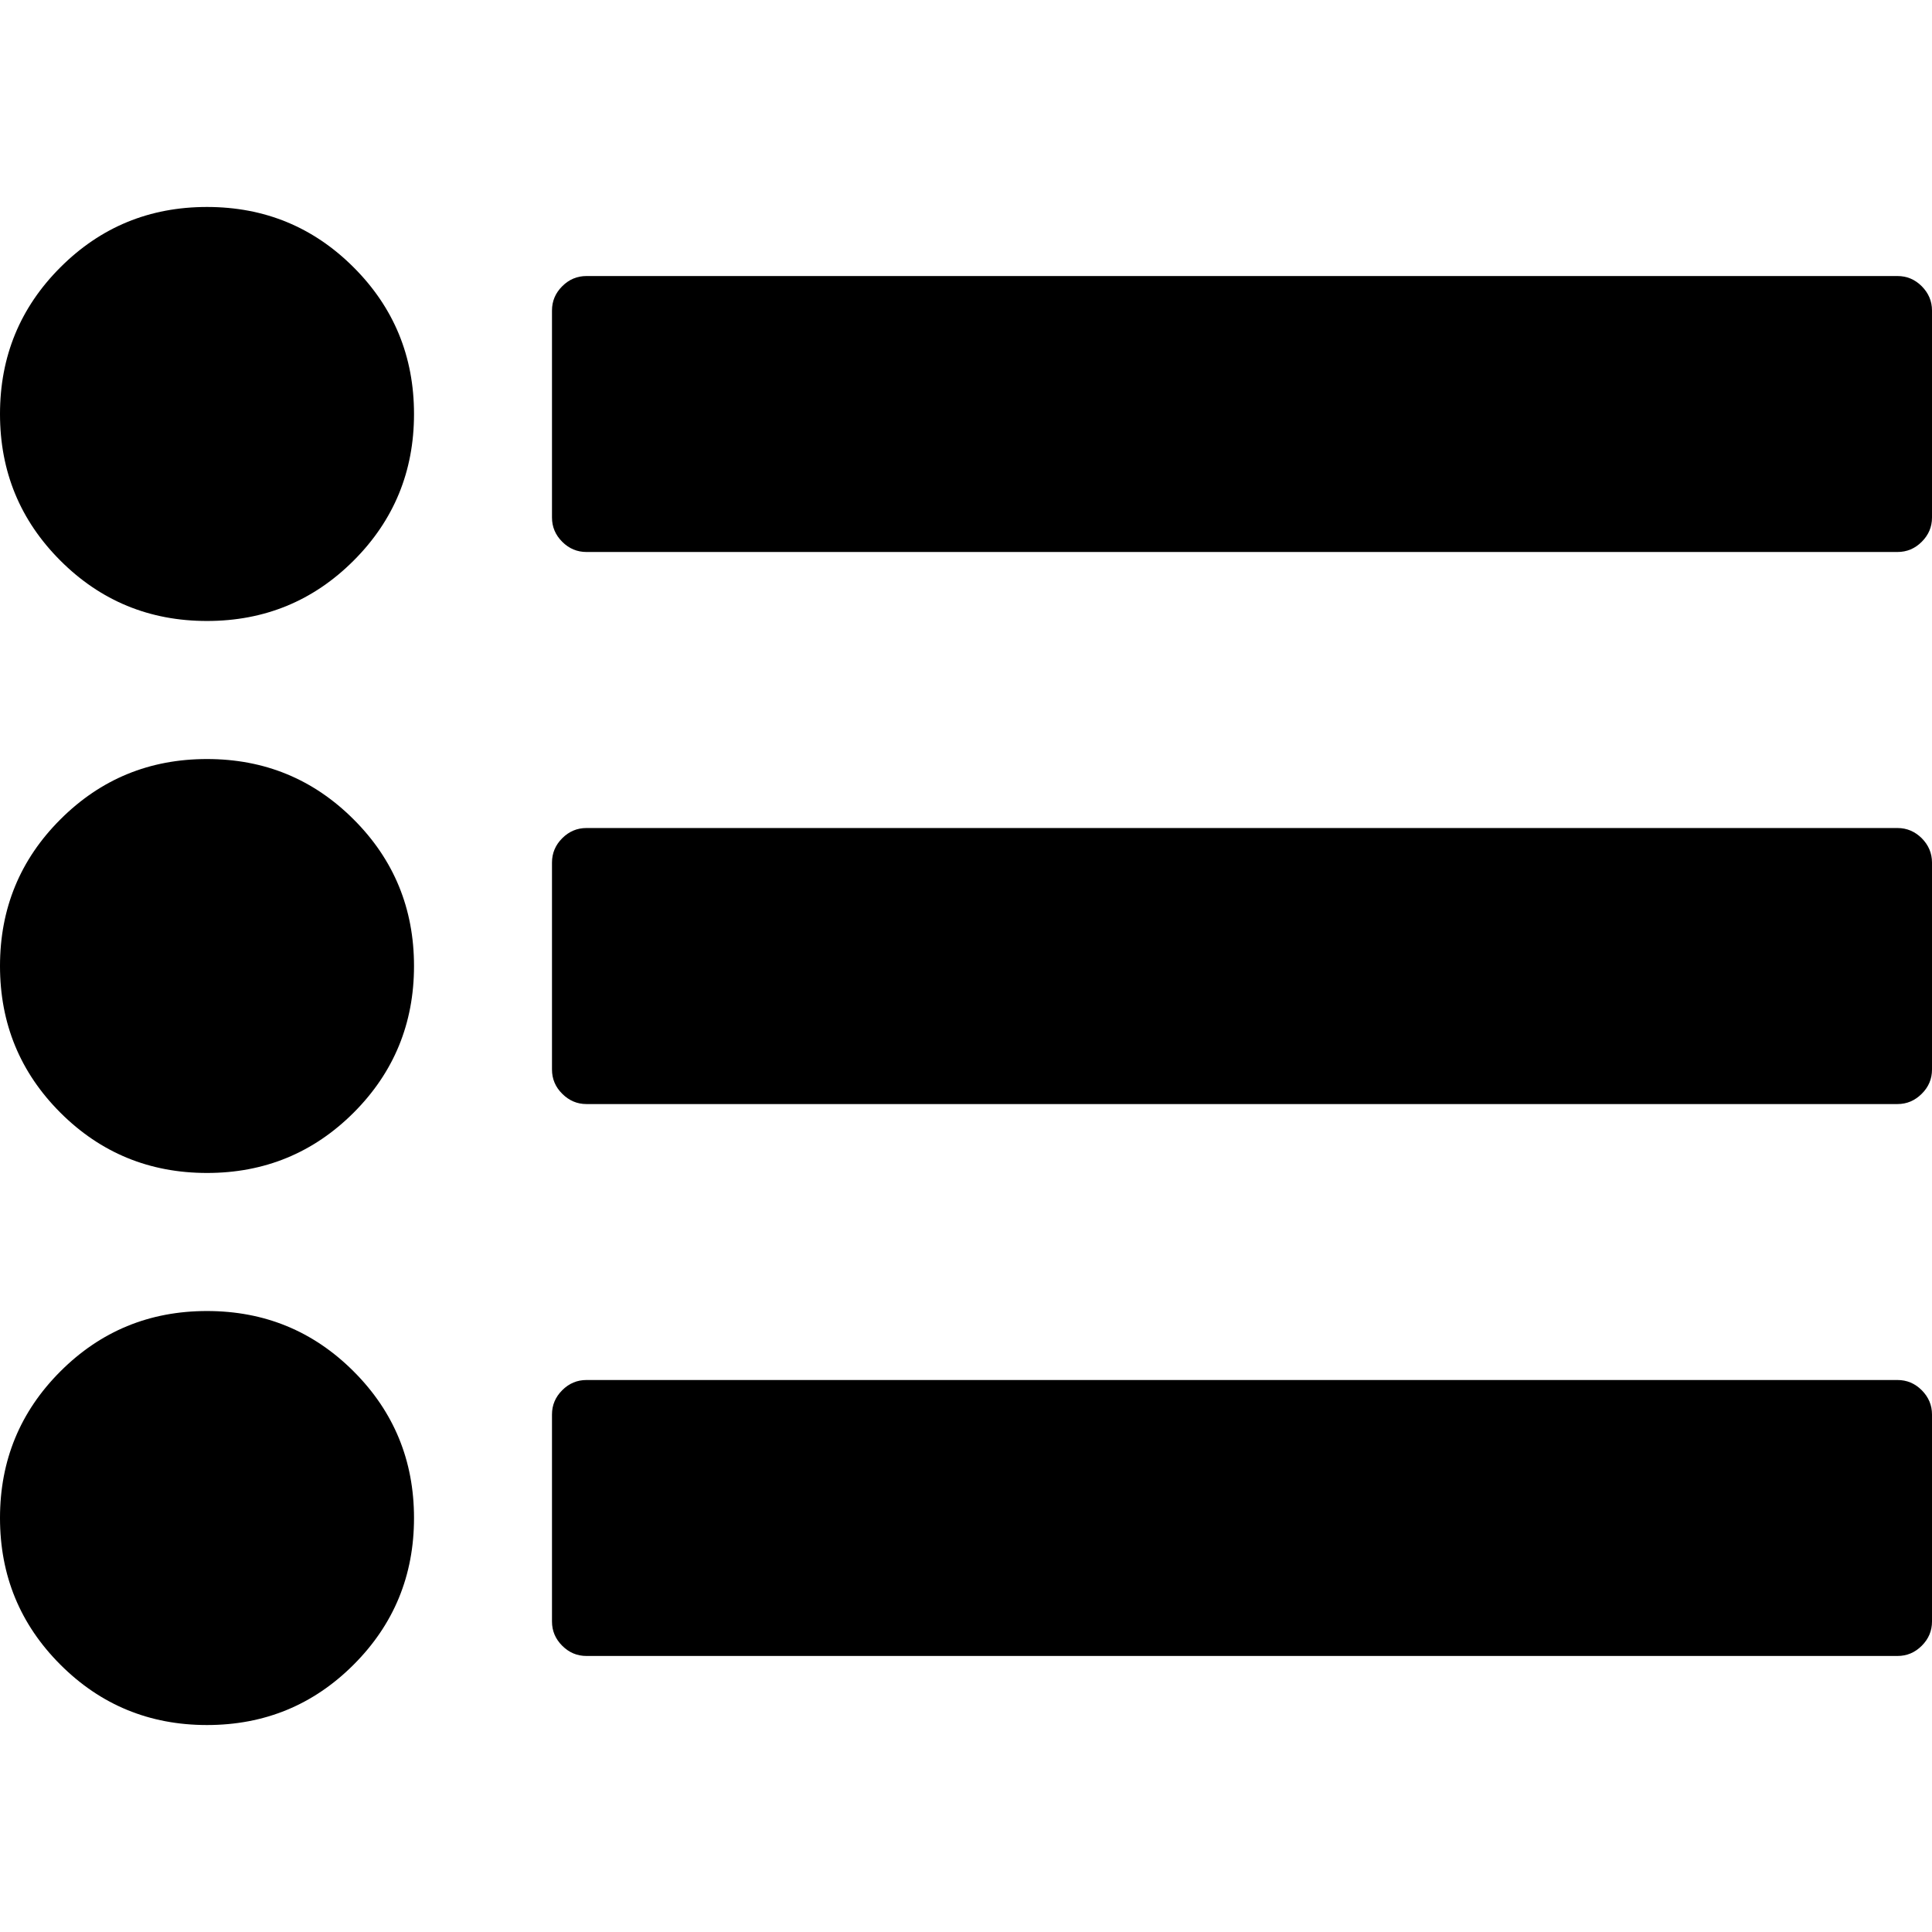 <svg width="24" height="24" viewBox="0 0 24 24" fill="none" xmlns="http://www.w3.org/2000/svg">
<g clip-path="url(#clip0_651_23)">
<path d="M2.571 9.429C1.857 9.429 1.25 9.679 0.75 10.179C0.25 10.678 0 11.286 0 12C0 12.714 0.25 13.322 0.75 13.822C1.25 14.321 1.857 14.571 2.572 14.571C3.286 14.571 3.893 14.321 4.393 13.822C4.893 13.322 5.143 12.714 5.143 12C5.143 11.286 4.893 10.678 4.393 10.179C3.893 9.679 3.286 9.429 2.571 9.429Z" fill="black"/>
<path d="M2.571 2.571C1.857 2.571 1.25 2.821 0.75 3.321C0.25 3.821 0 4.428 0 5.143C0 5.857 0.25 6.464 0.75 6.964C1.25 7.464 1.857 7.714 2.571 7.714C3.286 7.714 3.893 7.464 4.393 6.964C4.893 6.464 5.143 5.857 5.143 5.143C5.143 4.428 4.893 3.821 4.393 3.321C3.893 2.821 3.286 2.571 2.571 2.571Z" fill="black"/>
<path d="M2.571 16.286C1.857 16.286 1.25 16.536 0.75 17.036C0.25 17.536 0 18.143 0 18.857C0 19.572 0.25 20.179 0.75 20.679C1.25 21.179 1.857 21.429 2.571 21.429C3.286 21.429 3.893 21.179 4.393 20.679C4.893 20.179 5.143 19.572 5.143 18.857C5.143 18.143 4.893 17.536 4.393 17.036C3.893 16.536 3.286 16.286 2.571 16.286Z" fill="black"/>
<path d="M23.873 3.556C23.788 3.471 23.688 3.429 23.571 3.429H7.285C7.169 3.429 7.069 3.471 6.984 3.556C6.899 3.641 6.857 3.741 6.857 3.857V6.429C6.857 6.545 6.899 6.645 6.984 6.73C7.069 6.815 7.169 6.857 7.285 6.857H23.571C23.688 6.857 23.788 6.815 23.873 6.73C23.958 6.645 24 6.545 24 6.429V3.857C24 3.741 23.957 3.641 23.873 3.556Z" fill="black"/>
<path d="M23.571 10.286H7.285C7.169 10.286 7.069 10.328 6.984 10.413C6.899 10.498 6.857 10.599 6.857 10.715V13.286C6.857 13.402 6.899 13.503 6.984 13.587C7.069 13.672 7.169 13.715 7.285 13.715H23.571C23.688 13.715 23.788 13.672 23.873 13.587C23.958 13.503 24 13.402 24 13.286V10.715C24 10.599 23.957 10.498 23.873 10.413C23.788 10.329 23.688 10.286 23.571 10.286Z" fill="black"/>
<path d="M23.571 17.143H7.285C7.169 17.143 7.069 17.185 6.984 17.27C6.899 17.355 6.857 17.455 6.857 17.571V20.143C6.857 20.259 6.899 20.359 6.984 20.444C7.069 20.529 7.169 20.571 7.285 20.571H23.571C23.688 20.571 23.788 20.529 23.873 20.444C23.958 20.359 24 20.259 24 20.143V17.571C24 17.455 23.957 17.355 23.873 17.27C23.788 17.185 23.688 17.143 23.571 17.143Z" fill="black"/>
</g>
<defs>
<clipPath id="clip0_651_23">
<rect width="24" height="24" fill="white"/>
</clipPath>
</defs>
</svg>
